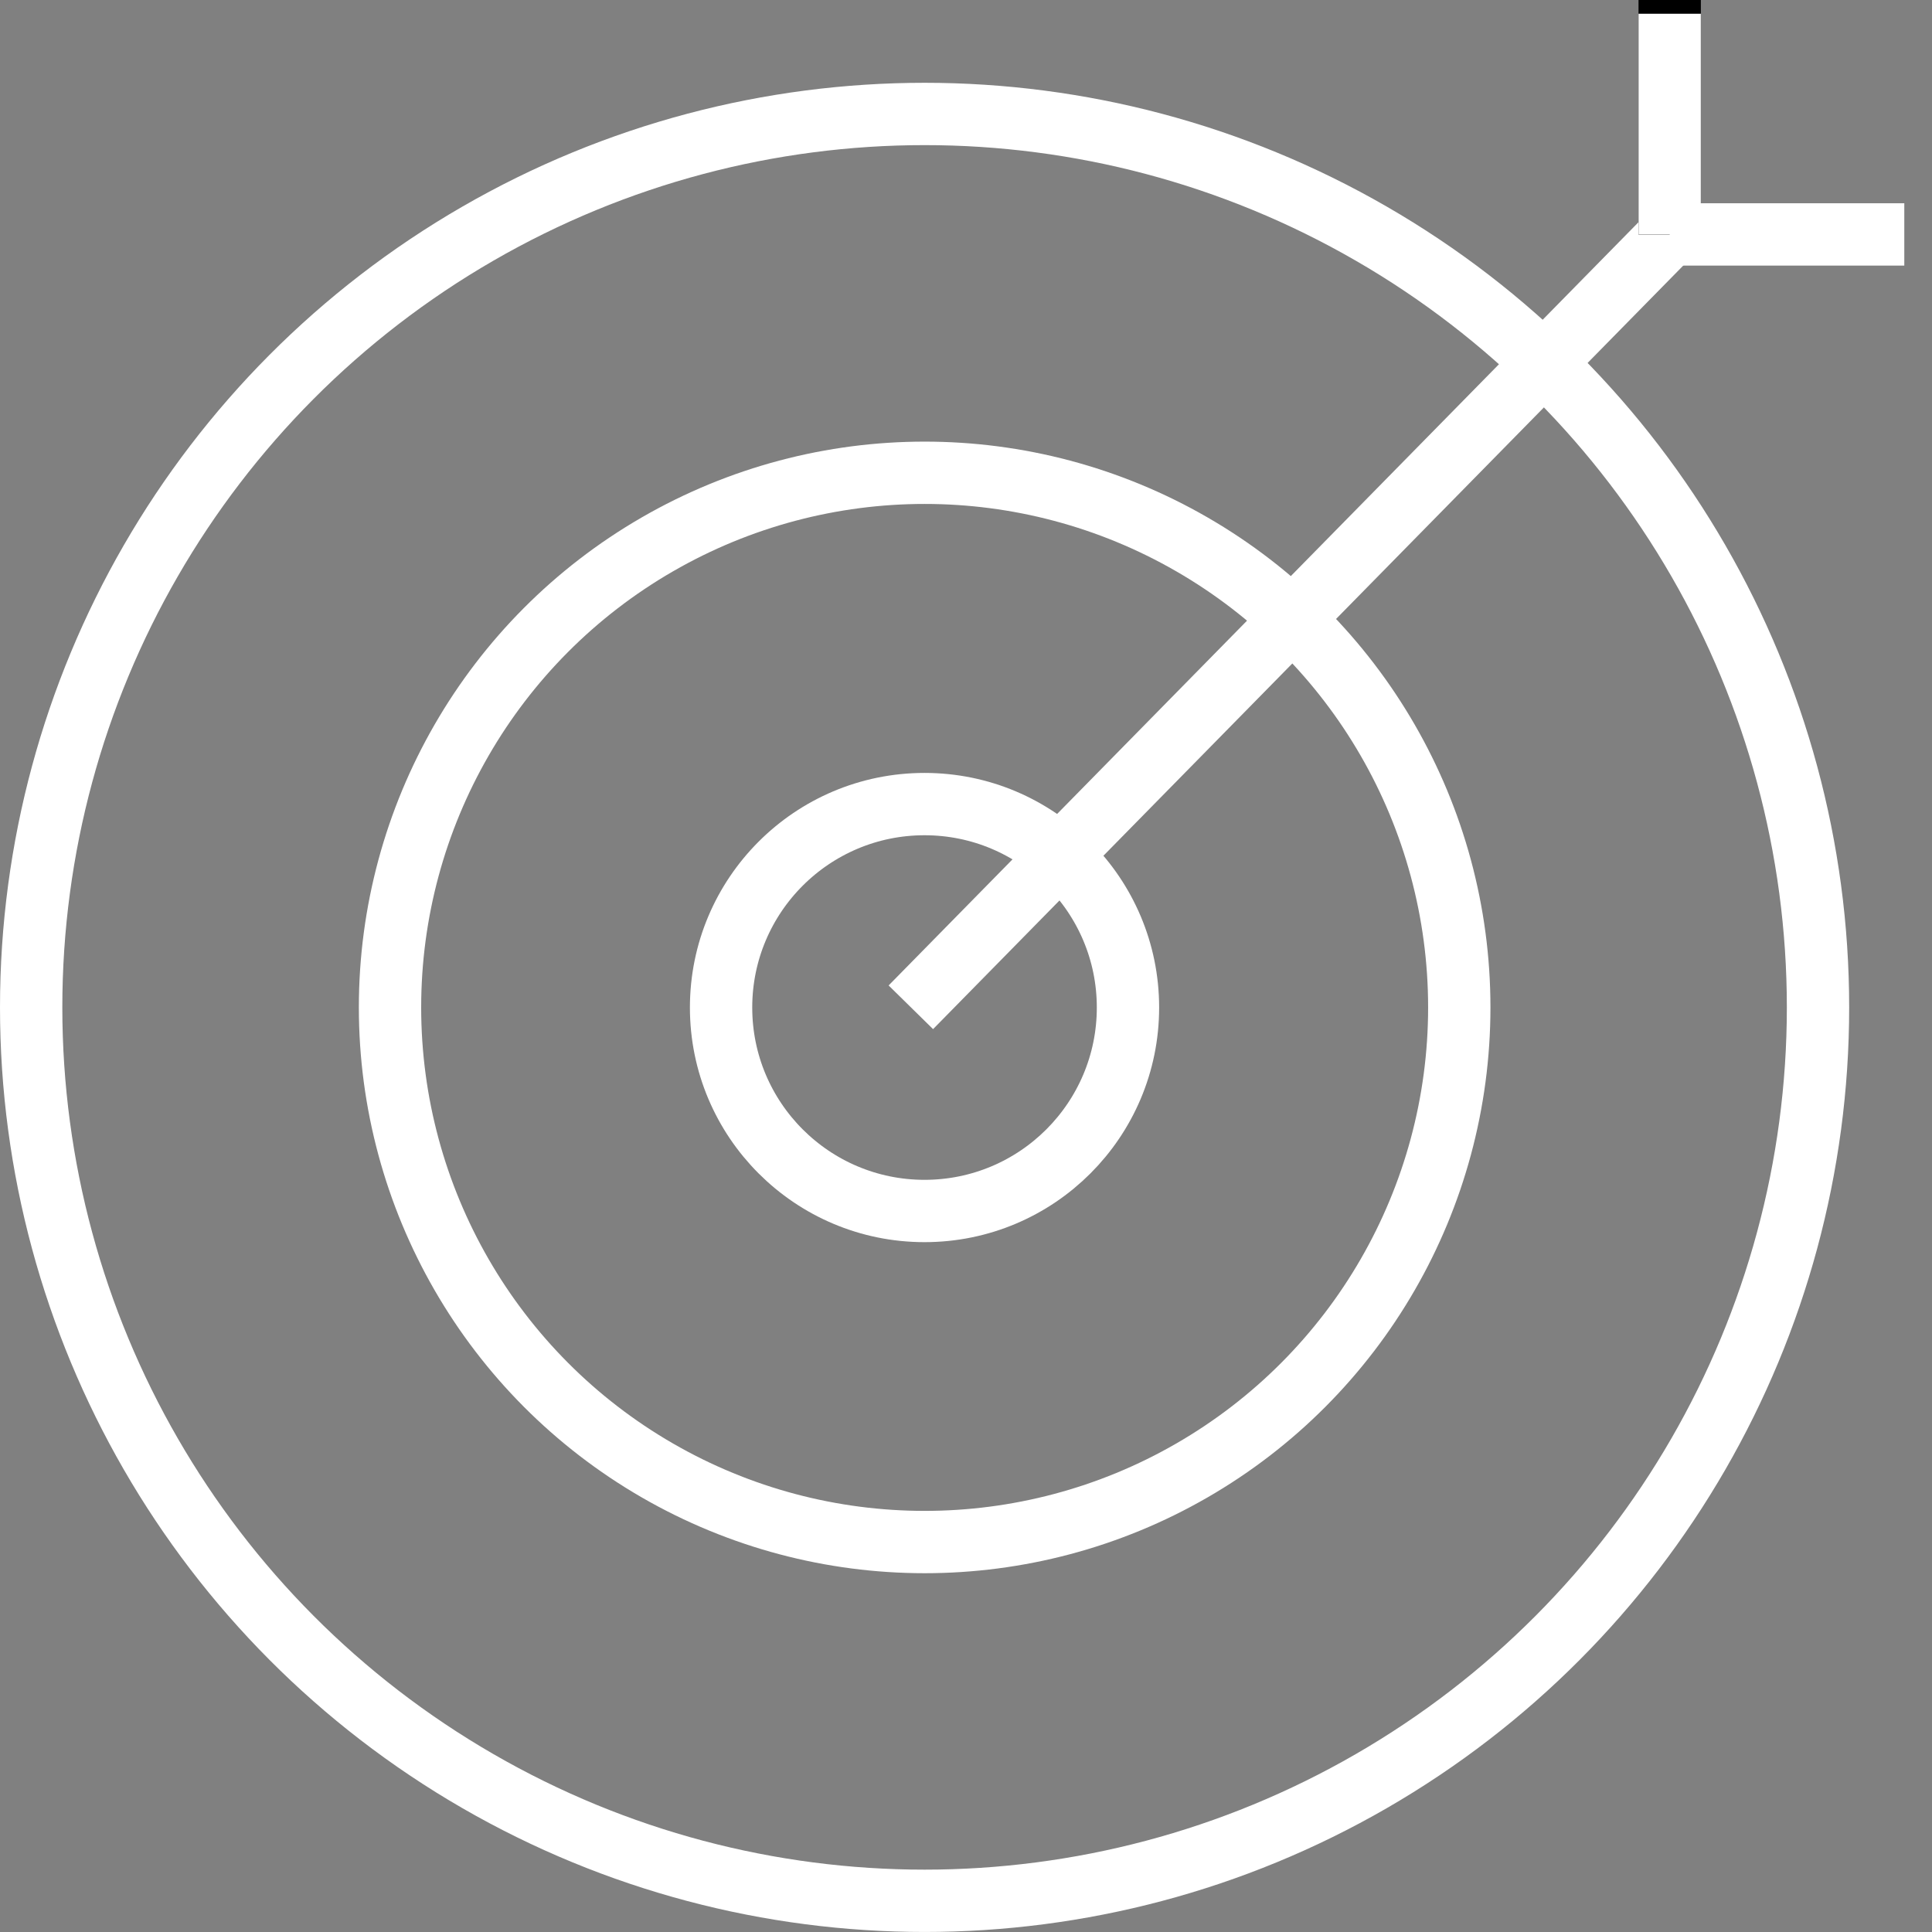 <?xml version="1.0" encoding="UTF-8"?> <svg xmlns="http://www.w3.org/2000/svg" width="62" height="62" viewBox="0 0 62 62" fill="none"><rect x="0" y="0" width="62" height="62" fill="#808080" stroke="none"/><circle cx="29.669" cy="32.333" r="6.529" stroke="white" stroke-width="2"></circle><circle cx="29.673" cy="32.329" r="17.157" stroke="white" stroke-width="2"></circle><circle cx="29.671" cy="32.328" r="28.671" stroke="white" stroke-width="2"></circle><path d="M29.23 32.325L54.031 7.082" stroke="white" stroke-width="2"></path><path d="M53.582 7.529V0" stroke="black" stroke-width="2"></path><path d="M53.582 7.523H61.111" stroke="white" stroke-width="2"></path><path d="M53.582 0.441V7.527" stroke="white" stroke-width="2"></path></svg> 